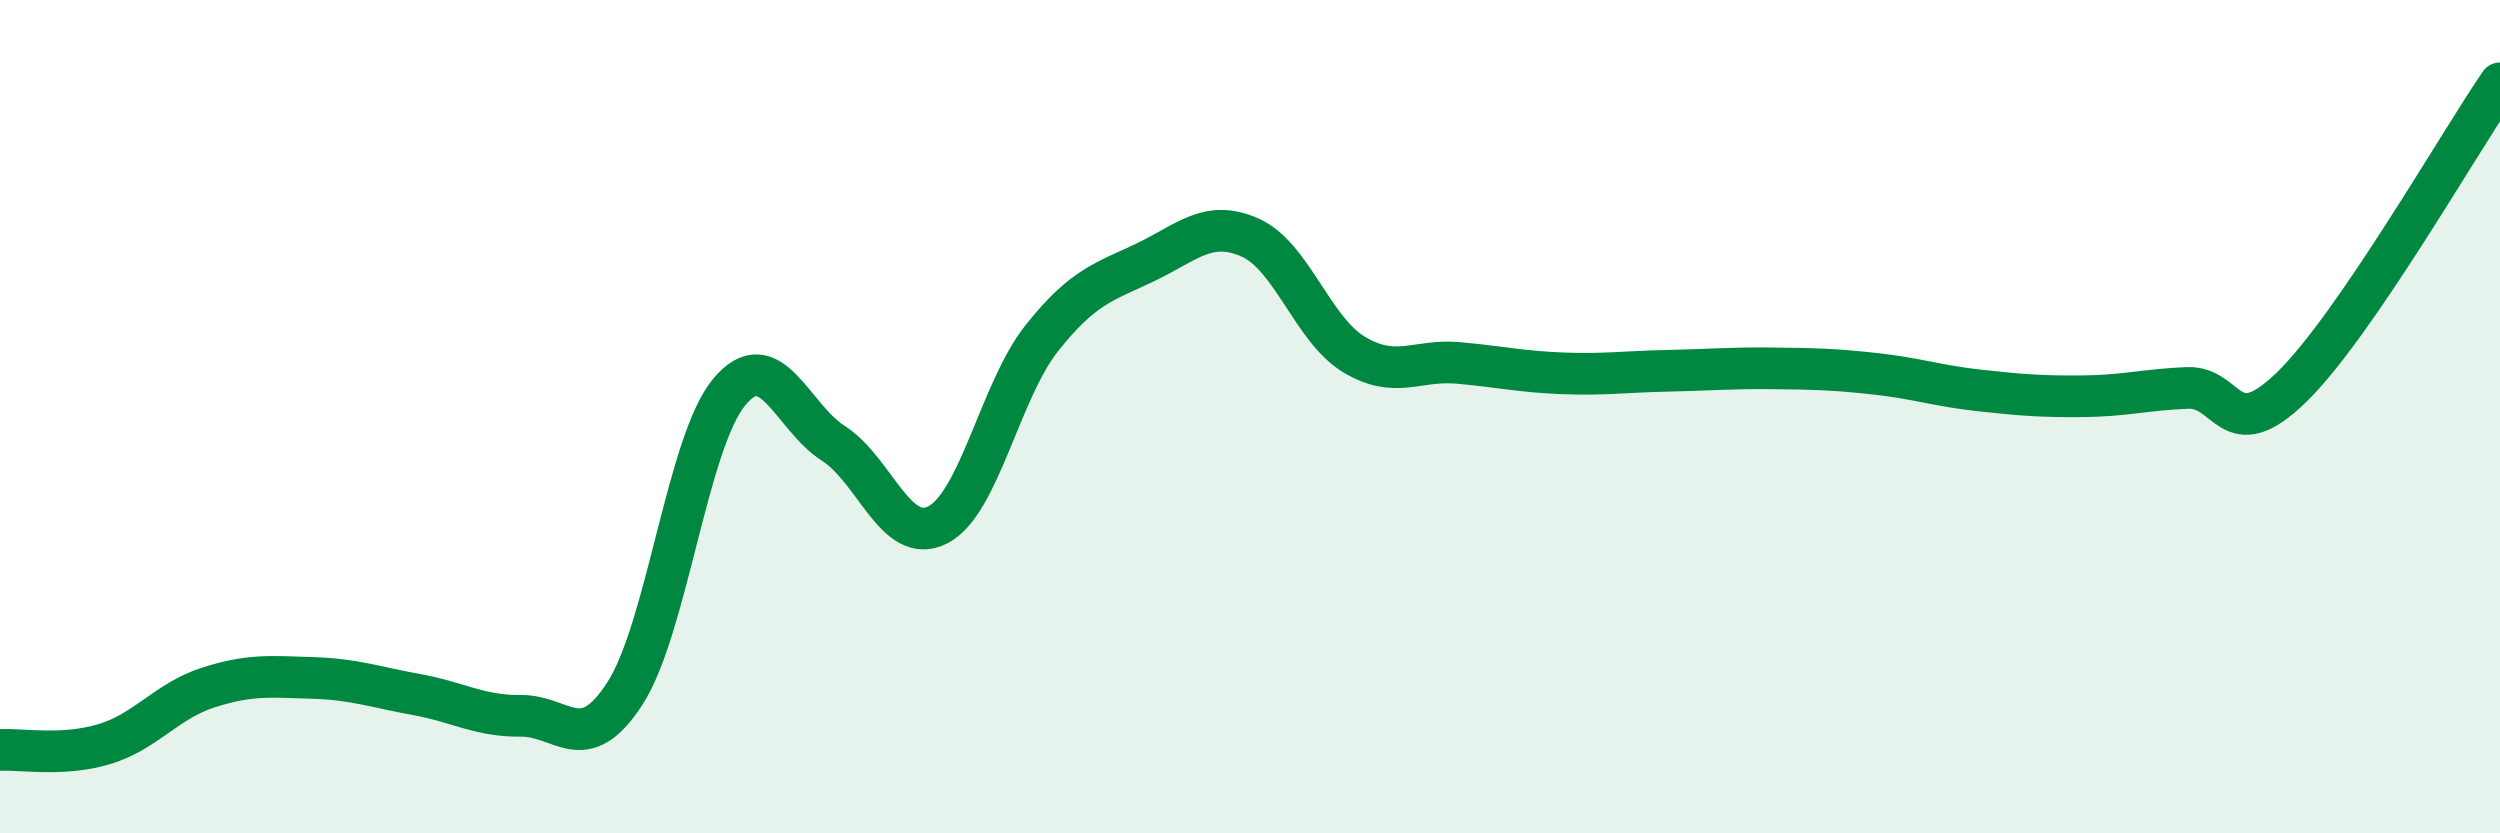
    <svg width="60" height="20" viewBox="0 0 60 20" xmlns="http://www.w3.org/2000/svg">
      <path
        d="M 0,18 C 0.5,17.97 1.5,18.16 2.5,17.86 C 3.5,17.56 4,16.82 5,16.5 C 6,16.18 6.5,16.24 7.5,16.27 C 8.5,16.3 9,16.49 10,16.67 C 11,16.85 11.5,17.19 12.5,17.18 C 13.5,17.17 14,18.19 15,16.64 C 16,15.09 16.5,10.61 17.5,9.41 C 18.5,8.21 19,10 20,10.64 C 21,11.28 21.5,13.1 22.5,12.6 C 23.5,12.1 24,9.38 25,8.12 C 26,6.86 26.5,6.77 27.5,6.29 C 28.5,5.81 29,5.26 30,5.7 C 31,6.14 31.5,7.91 32.5,8.51 C 33.5,9.11 34,8.62 35,8.71 C 36,8.8 36.5,8.92 37.5,8.96 C 38.5,9 39,8.92 40,8.9 C 41,8.88 41.5,8.83 42.5,8.84 C 43.5,8.85 44,8.86 45,8.97 C 46,9.08 46.5,9.26 47.5,9.37 C 48.5,9.48 49,9.52 50,9.51 C 51,9.5 51.5,9.35 52.5,9.31 C 53.5,9.27 53.5,10.75 55,9.29 C 56.5,7.83 59,3.46 60,2L60 20L0 20Z"
        fill="#008740"
        opacity="0.1"
        stroke-linecap="round"
        stroke-linejoin="round"
      />
      <path
        d="M 0,18 C 0.5,17.97 1.5,18.16 2.5,17.86 C 3.5,17.56 4,16.82 5,16.5 C 6,16.18 6.5,16.24 7.5,16.27 C 8.5,16.3 9,16.49 10,16.67 C 11,16.85 11.5,17.19 12.5,17.18 C 13.5,17.17 14,18.19 15,16.64 C 16,15.09 16.5,10.61 17.5,9.41 C 18.5,8.21 19,10 20,10.64 C 21,11.28 21.5,13.1 22.5,12.6 C 23.5,12.1 24,9.38 25,8.12 C 26,6.86 26.5,6.77 27.5,6.29 C 28.5,5.81 29,5.26 30,5.7 C 31,6.14 31.5,7.91 32.5,8.51 C 33.5,9.11 34,8.62 35,8.71 C 36,8.8 36.5,8.92 37.5,8.96 C 38.5,9 39,8.92 40,8.9 C 41,8.88 41.5,8.83 42.5,8.84 C 43.5,8.85 44,8.86 45,8.97 C 46,9.08 46.5,9.26 47.5,9.37 C 48.5,9.48 49,9.52 50,9.51 C 51,9.5 51.5,9.35 52.5,9.31 C 53.5,9.27 53.5,10.75 55,9.29 C 56.5,7.83 59,3.46 60,2"
        stroke="#008740"
        stroke-width="1"
        fill="none"
        stroke-linecap="round"
        stroke-linejoin="round"
      />
    </svg>
  